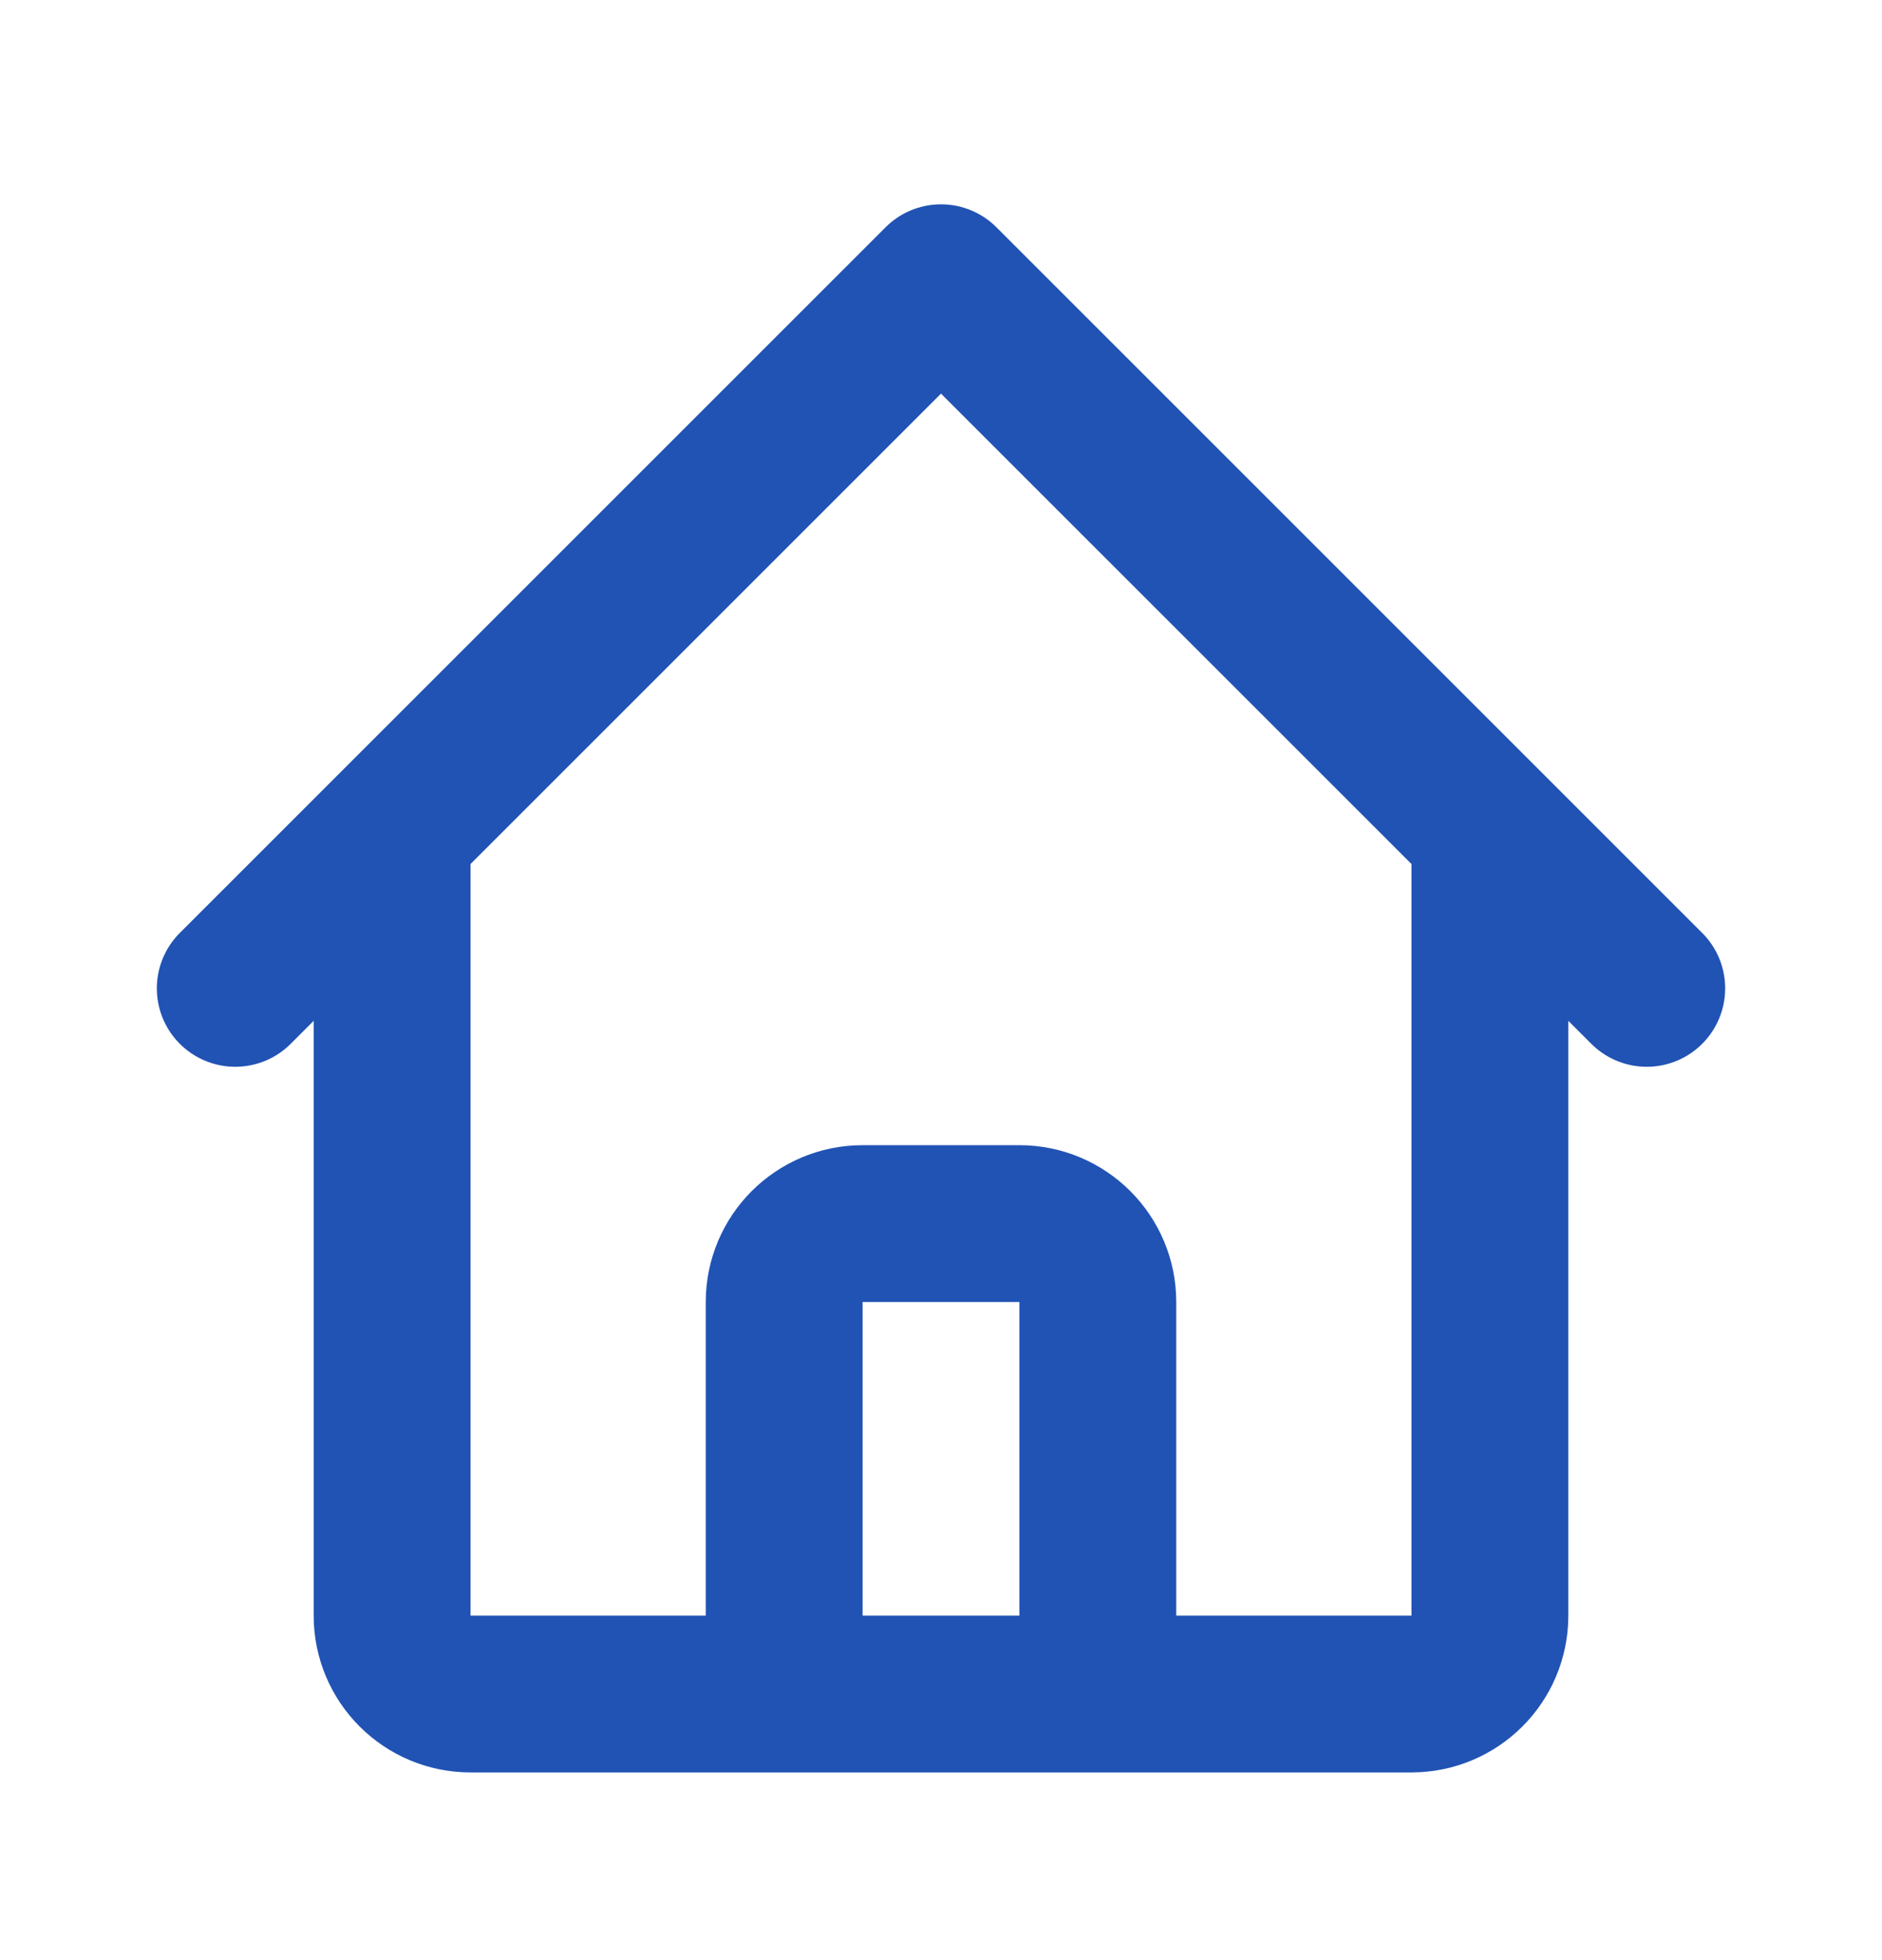 <svg width="24" height="25" viewBox="0 0 24 25" fill="none" xmlns="http://www.w3.org/2000/svg">
<path d="M3 12.606L5 10.606M5 10.606L12 3.606L19 10.606M5 10.606V20.606C5 21.158 5.448 21.606 6 21.606H9M19 10.606L21 12.606M19 10.606V20.606C19 21.158 18.552 21.606 18 21.606H15M9 21.606C9.552 21.606 10 21.158 10 20.606V16.606C10 16.054 10.448 15.606 11 15.606H13C13.552 15.606 14 16.054 14 16.606V20.606C14 21.158 14.448 21.606 15 21.606M9 21.606H15" stroke="#2153B4" stroke-width="2" stroke-linecap="round" stroke-linejoin="round"/>
</svg>
